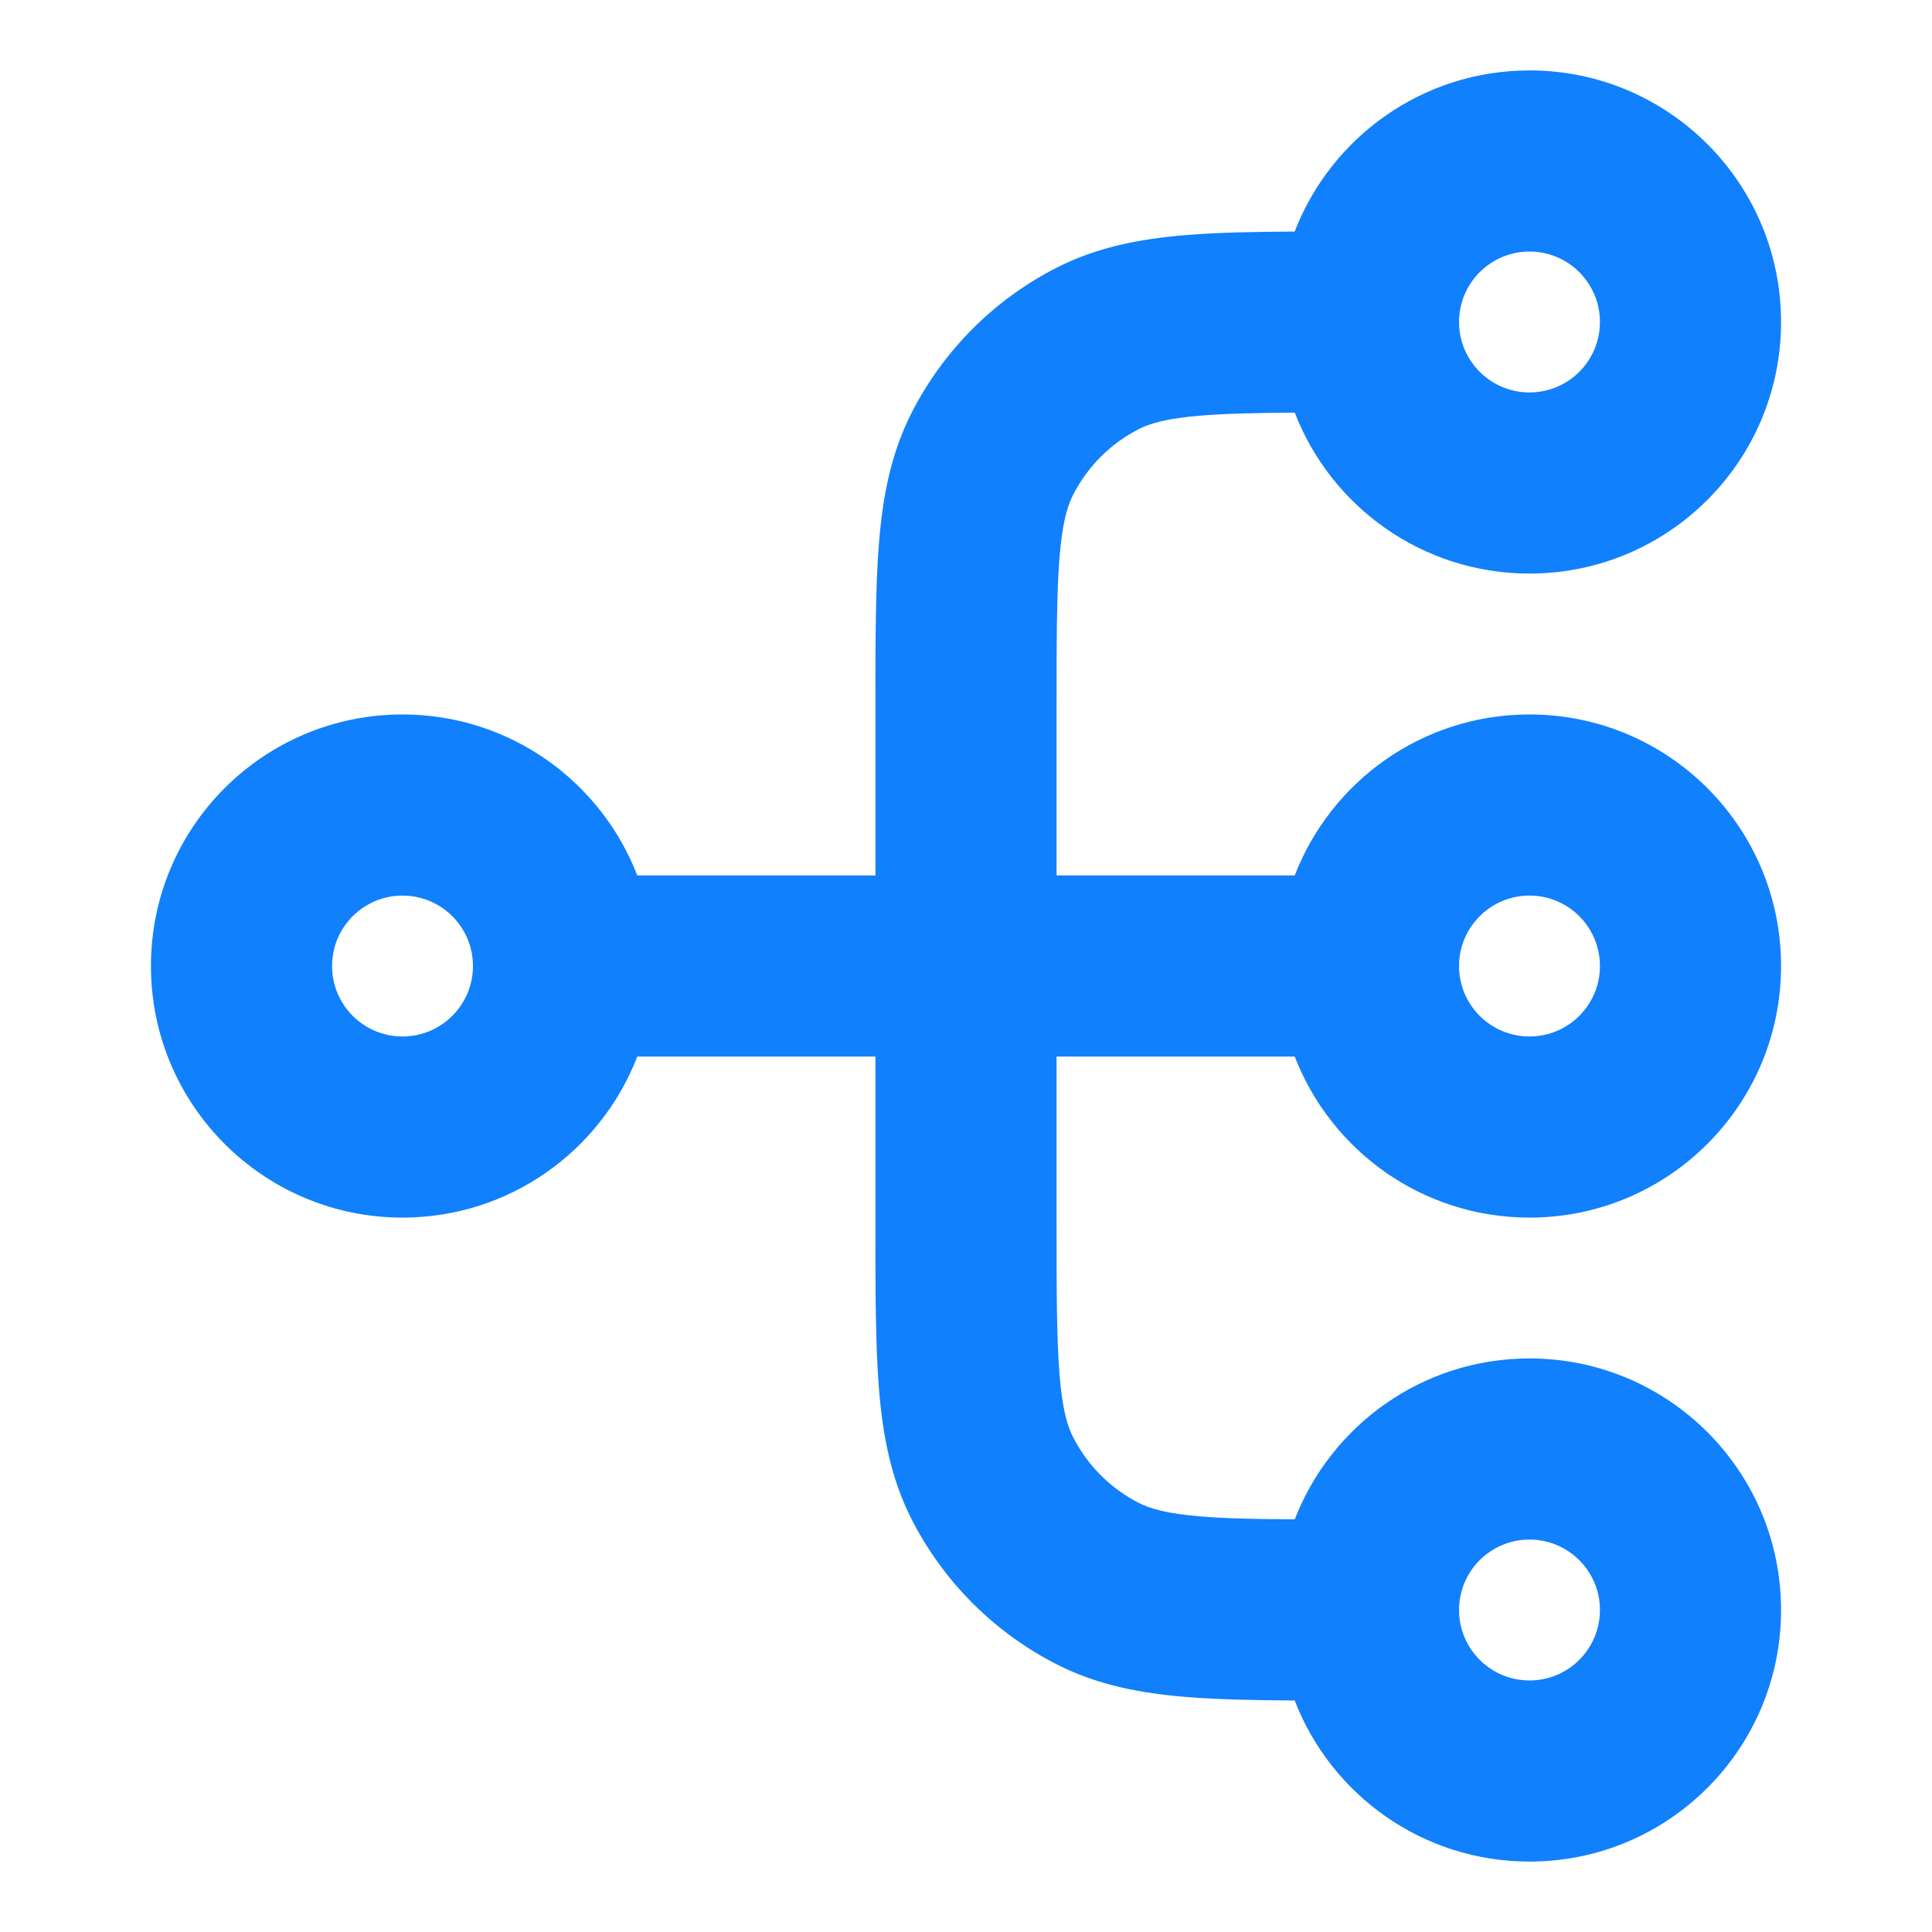 <?xml version="1.0" encoding="UTF-8"?> <svg xmlns="http://www.w3.org/2000/svg" width="40" height="40" viewBox="0 0 40 40" fill="none"><path fill-rule="evenodd" clip-rule="evenodd" d="M31.667 5.208C30.861 5.208 30.208 5.861 30.208 6.667C30.208 7.472 30.861 8.125 31.667 8.125C32.472 8.125 33.125 7.472 33.125 6.667C33.125 5.861 32.472 5.208 31.667 5.208ZM26.805 4.794C27.558 2.843 29.451 1.458 31.667 1.458C34.543 1.458 36.875 3.79 36.875 6.667C36.875 9.543 34.543 11.875 31.667 11.875C29.452 11.875 27.56 10.493 26.807 8.544C26 8.548 25.381 8.562 24.869 8.604C24.151 8.662 23.808 8.767 23.581 8.882C22.993 9.182 22.515 9.66 22.216 10.248C22.1 10.475 21.995 10.818 21.937 11.536C21.877 12.275 21.875 13.236 21.875 14.667V18.125L26.806 18.125C27.559 16.175 29.451 14.792 31.667 14.792C34.543 14.792 36.875 17.124 36.875 20C36.875 22.877 34.543 25.209 31.667 25.209C29.451 25.209 27.559 23.825 26.806 21.875H21.875V25.334C21.875 26.765 21.877 27.725 21.937 28.465C21.995 29.183 22.1 29.526 22.216 29.752C22.515 30.34 22.993 30.818 23.581 31.118C23.808 31.233 24.151 31.338 24.869 31.397C25.381 31.439 26 31.452 26.807 31.456C27.56 29.508 29.452 28.125 31.667 28.125C34.543 28.125 36.875 30.457 36.875 33.334C36.875 36.21 34.543 38.542 31.667 38.542C29.451 38.542 27.558 37.158 26.805 35.207C25.952 35.202 25.207 35.187 24.563 35.134C23.614 35.057 22.722 34.889 21.879 34.459C20.585 33.8 19.534 32.748 18.874 31.455C18.445 30.611 18.277 29.72 18.199 28.77C18.125 27.86 18.125 26.745 18.125 25.41V21.875L13.194 21.875C12.441 23.825 10.549 25.209 8.333 25.209C5.457 25.209 3.125 22.877 3.125 20C3.125 17.124 5.457 14.792 8.333 14.792C10.549 14.792 12.441 16.175 13.194 18.125L18.125 18.125V14.591C18.125 13.255 18.125 12.141 18.199 11.23C18.277 10.28 18.445 9.389 18.874 8.546C19.534 7.252 20.585 6.2 21.879 5.541C22.722 5.112 23.614 4.944 24.563 4.866C25.207 4.814 25.952 4.798 26.805 4.794ZM8.333 18.542C7.528 18.542 6.875 19.195 6.875 20C6.875 20.806 7.528 21.459 8.333 21.459C9.139 21.459 9.792 20.806 9.792 20C9.792 19.195 9.139 18.542 8.333 18.542ZM31.667 18.542C30.861 18.542 30.208 19.195 30.208 20C30.208 20.806 30.861 21.459 31.667 21.459C32.472 21.459 33.125 20.806 33.125 20C33.125 19.195 32.472 18.542 31.667 18.542ZM31.667 31.875C30.861 31.875 30.208 32.528 30.208 33.334C30.208 34.139 30.861 34.792 31.667 34.792C32.472 34.792 33.125 34.139 33.125 33.334C33.125 32.528 32.472 31.875 31.667 31.875Z" fill="#1080FC"></path></svg> 